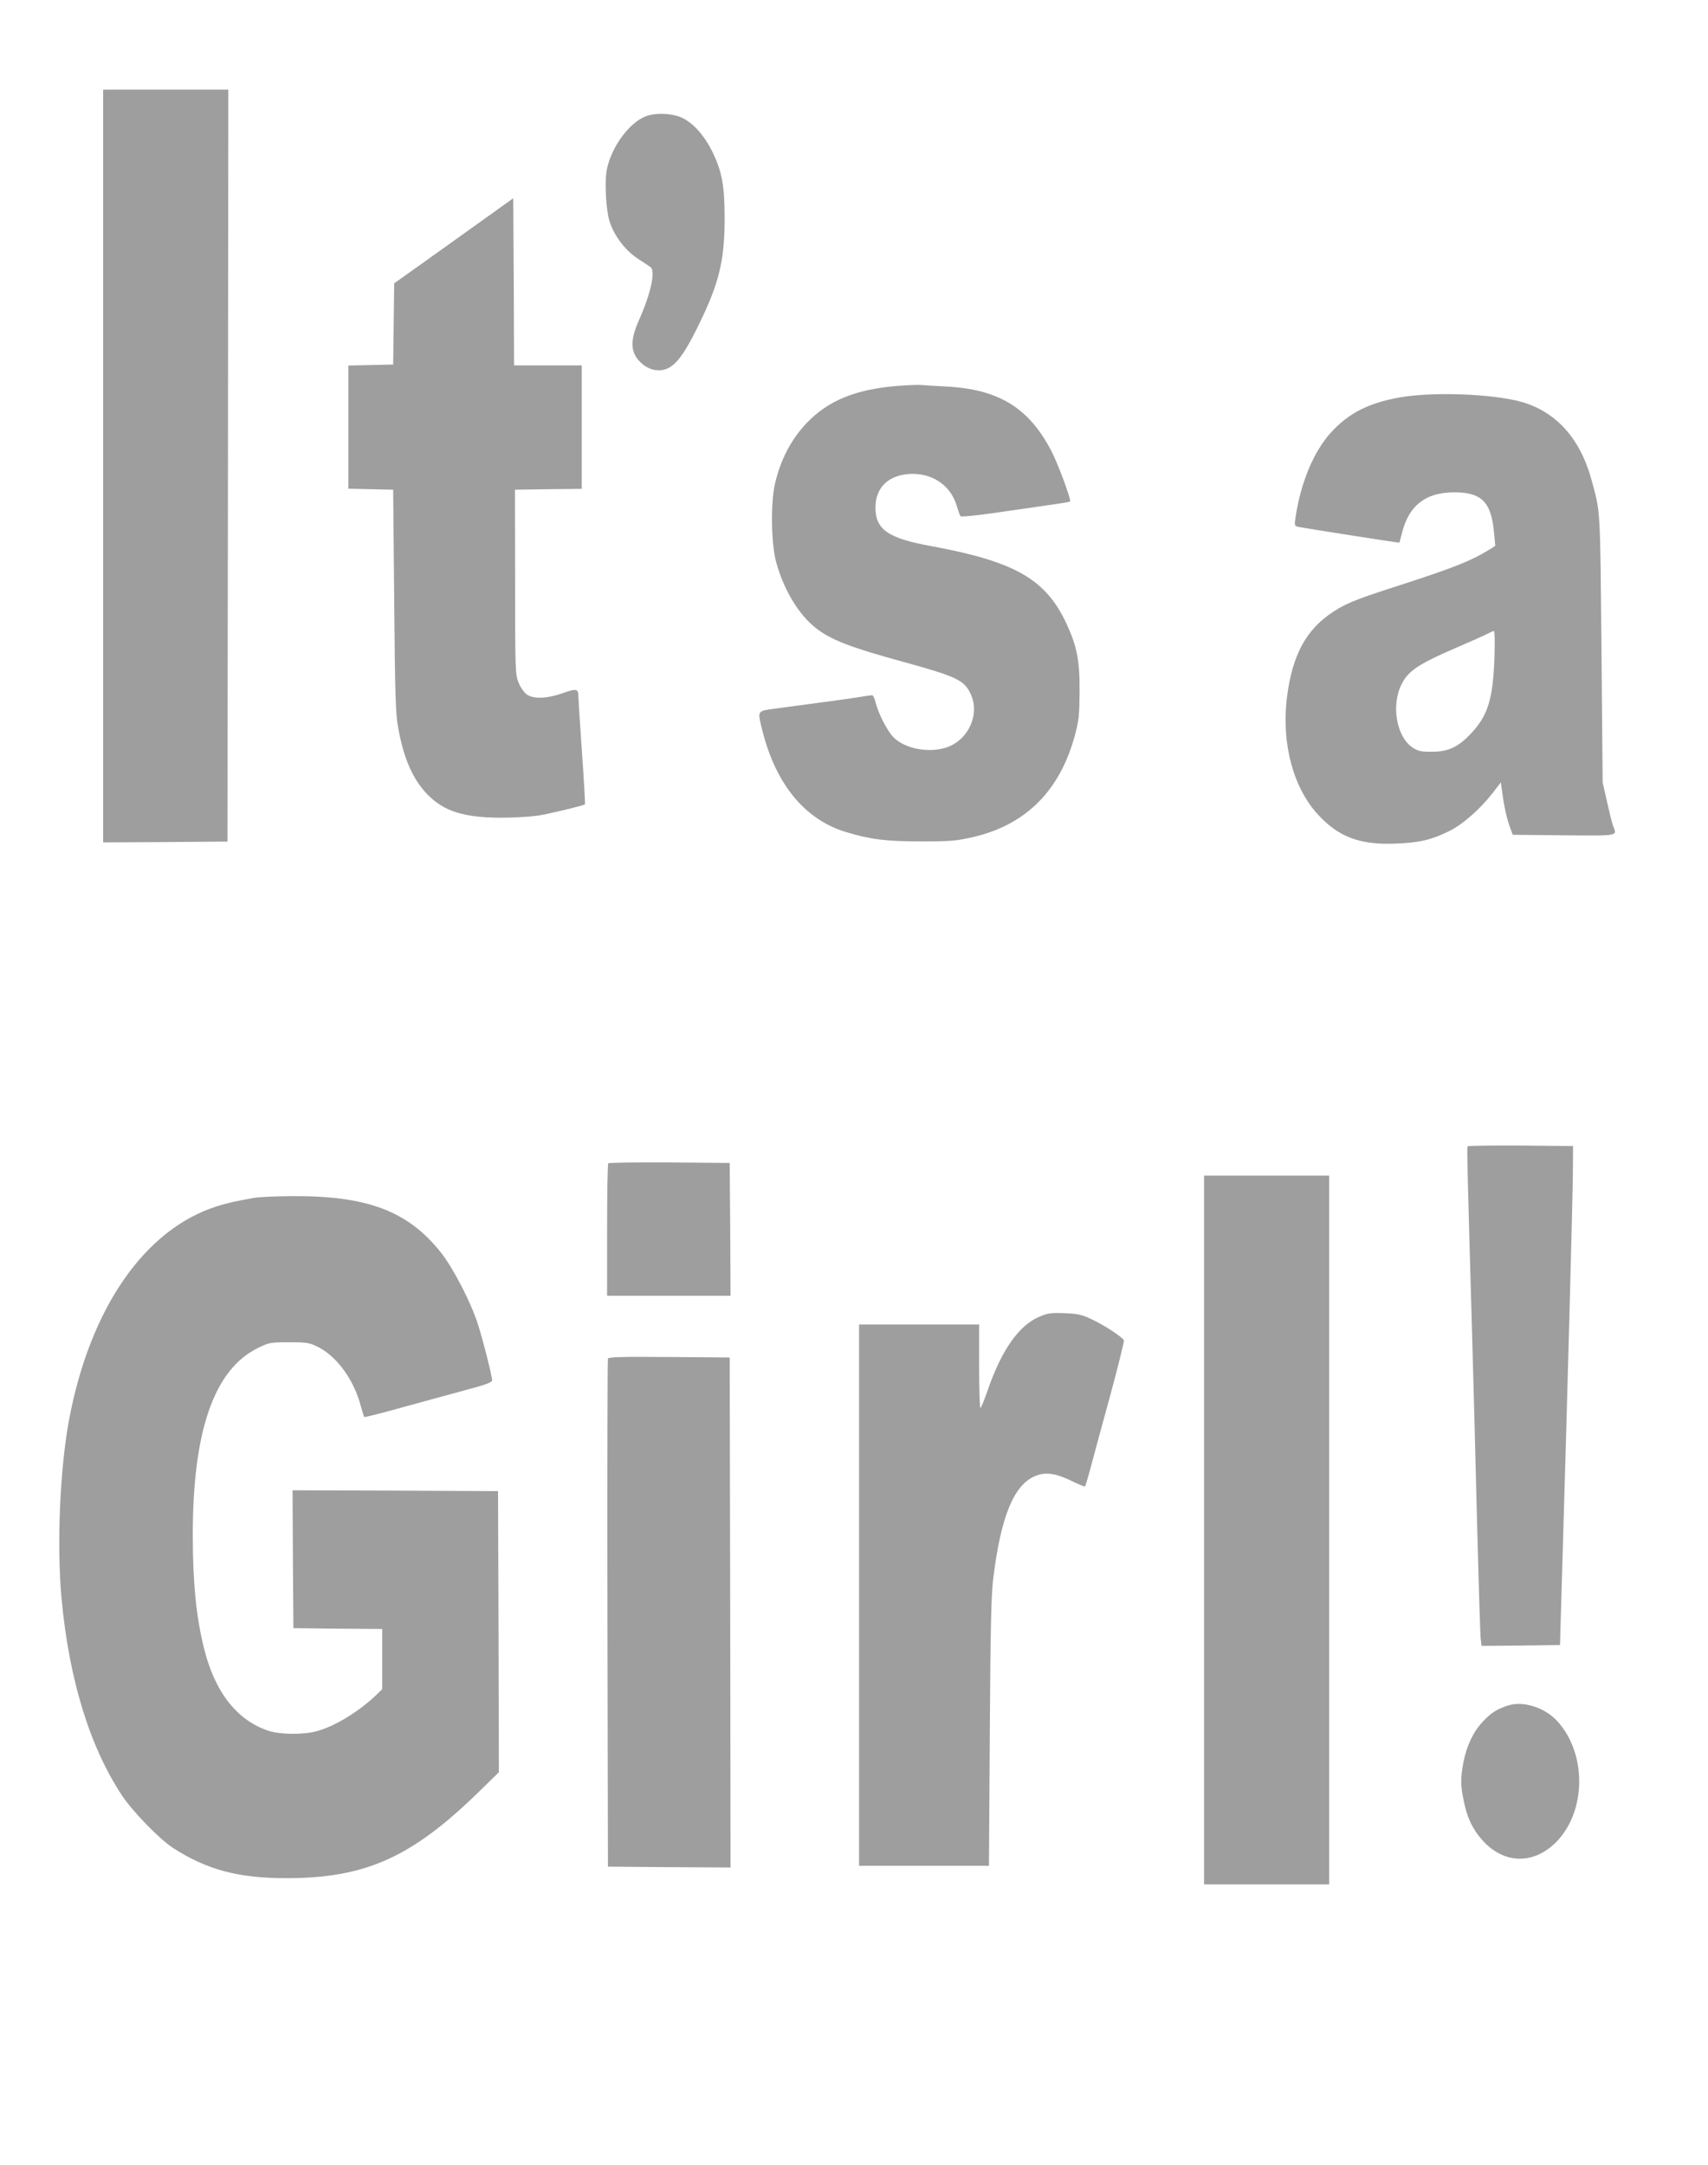 <?xml version="1.0" standalone="no"?>
<!DOCTYPE svg PUBLIC "-//W3C//DTD SVG 20010904//EN"
 "http://www.w3.org/TR/2001/REC-SVG-20010904/DTD/svg10.dtd">
<svg version="1.0" xmlns="http://www.w3.org/2000/svg"
 width="1010pt" height="1280pt" viewBox="0 0 1010 1280"
 preserveAspectRatio="xMidYMid meet">
<g transform="translate(0,1280) scale(0.1,-0.1)"
fill="#9e9e9e" stroke="none">
<path d="M610 10045 l0 -2225 368 2 367 3 3 2223 2 2222 -370 0 -370 0 0
-2225z"/>
<path d="M3820 12113 c-97 -36 -203 -179 -231 -312 -15 -71 -6 -239 15 -308
27 -86 92 -172 166 -221 36 -23 71 -47 78 -52 29 -25 -1 -159 -68 -309 -59
-131 -53 -203 20 -264 17 -15 46 -29 65 -33 98 -18 156 39 264 260 123 250
156 384 156 636 0 195 -16 280 -76 400 -45 89 -106 158 -170 191 -58 29 -157
35 -219 12z"/>
<path d="M2683 11376 l-352 -251 -3 -240 -3 -240 -132 -3 -133 -3 0 -364 0
-364 133 -3 132 -3 6 -655 c5 -555 8 -669 23 -749 33 -187 89 -313 178 -402
96 -96 212 -132 428 -133 80 0 179 6 220 12 78 13 271 60 279 67 2 3 -6 143
-18 313 -12 169 -21 316 -21 327 0 43 -12 46 -90 18 -96 -34 -177 -37 -217 -7
-15 12 -37 43 -47 70 -19 46 -20 80 -20 594 l-1 545 198 3 197 2 0 365 0 365
-200 0 -200 0 -2 494 -3 494 -352 -252z"/>
<path d="M5310 10519 c-249 -20 -412 -86 -540 -220 -92 -97 -155 -217 -188
-362 -25 -113 -22 -348 7 -457 43 -161 131 -310 233 -391 90 -71 202 -115 524
-203 312 -86 357 -107 395 -191 56 -123 -20 -279 -155 -317 -107 -30 -240 -1
-304 65 -36 38 -86 135 -103 200 -6 26 -16 47 -22 47 -6 0 -38 -4 -71 -10 -54
-9 -157 -23 -508 -70 -103 -14 -100 -9 -68 -136 80 -313 251 -519 490 -592
145 -44 236 -56 445 -56 180 0 211 3 311 26 312 73 513 275 601 604 23 87 26
119 27 259 1 180 -16 266 -78 399 -122 262 -304 366 -796 457 -261 47 -334 99
-333 232 1 114 76 187 199 195 132 9 244 -65 280 -184 10 -32 20 -62 24 -66 3
-4 84 3 180 17 96 14 240 34 320 46 80 11 146 22 148 24 8 8 -72 225 -110 297
-133 257 -312 367 -622 383 -61 3 -127 7 -146 9 -19 2 -82 -1 -140 -5z"/>
<path d="M8274 10450 c-182 -33 -298 -92 -402 -205 -102 -111 -179 -294 -210
-497 -9 -56 -8 -57 17 -63 52 -10 594 -95 596 -93 1 2 7 25 14 52 43 176 150
253 338 245 141 -7 192 -65 208 -240 l7 -76 -33 -21 c-119 -73 -224 -113 -610
-237 -146 -47 -228 -79 -282 -111 -186 -108 -276 -266 -308 -536 -31 -268 40
-528 186 -685 122 -132 249 -179 459 -170 138 5 210 22 314 73 82 40 185 131
261 229 l46 60 13 -93 c7 -51 23 -121 35 -155 l22 -62 303 -3 c330 -3 314 -5
291 55 -6 15 -22 80 -36 143 l-26 115 -7 790 c-8 845 -5 802 -60 1002 -71 258
-229 421 -457 468 -194 40 -502 47 -679 15z m563 -1542 c-9 -243 -39 -339
-140 -446 -74 -78 -133 -106 -227 -106 -62 -1 -82 3 -113 22 -99 62 -133 253
-68 379 39 77 100 118 318 212 89 38 174 76 190 85 15 8 32 15 37 16 5 0 6
-69 3 -162z"/>
<path d="M8678 6023 c-4 -8 0 -173 27 -1108 8 -286 22 -799 30 -1140 9 -341
18 -639 21 -663 l5 -42 232 2 232 3 2 80 c1 44 7 242 13 440 29 970 60 2127
61 2270 l1 160 -310 3 c-171 1 -312 -1 -314 -5z"/>
<path d="M3597 5923 c-4 -3 -7 -181 -7 -395 l0 -388 365 0 365 0 -2 393 -3
392 -356 3 c-195 1 -358 -1 -362 -5z"/>
<path d="M7120 3755 l0 -2095 370 0 370 0 0 2095 0 2095 -370 0 -370 0 0
-2095z"/>
<path d="M1505 5719 c-108 -19 -163 -31 -225 -51 -425 -136 -747 -601 -871
-1258 -55 -294 -74 -742 -45 -1060 44 -477 167 -878 358 -1165 62 -94 220
-256 299 -308 202 -131 390 -181 679 -180 461 1 734 123 1127 506 l123 120 -2
831 -3 831 -608 3 -607 2 2 -407 3 -408 263 -3 262 -2 0 -178 0 -178 -37 -36
c-106 -100 -246 -185 -353 -213 -78 -21 -214 -19 -282 3 -187 62 -318 229
-382 489 -46 187 -66 386 -66 669 0 616 126 978 385 1105 67 33 74 34 185 34
107 0 119 -2 173 -29 111 -57 211 -195 251 -350 9 -32 18 -61 20 -63 2 -2 100
22 217 55 118 32 287 79 377 103 122 32 162 47 162 59 0 25 -56 247 -85 335
-42 130 -146 330 -218 421 -196 246 -436 336 -885 333 -92 -1 -189 -5 -217
-10z"/>
<path d="M6146 5016 c-121 -51 -223 -196 -306 -436 -18 -52 -37 -99 -42 -104
-4 -6 -8 103 -8 242 l0 252 -355 0 -355 0 0 -1600 0 -1600 384 0 384 0 5 783
c4 630 8 807 20 912 45 372 124 562 253 611 60 23 119 14 211 -31 41 -20 77
-35 79 -32 3 3 18 54 34 113 16 60 67 251 115 424 47 173 83 320 81 326 -7 19
-119 92 -193 126 -54 26 -81 32 -157 35 -80 3 -98 1 -150 -21z"/>
<path d="M3595 4768 c-3 -7 -4 -686 -3 -1508 l3 -1495 363 -3 362 -2 -2 1507
-3 1508 -358 3 c-281 2 -359 0 -362 -10z"/>
<path d="M8915 2717 c-66 -22 -98 -43 -146 -94 -57 -60 -96 -143 -115 -240
-18 -96 -18 -136 2 -231 20 -99 53 -168 111 -232 126 -140 300 -144 434 -11
180 181 184 525 7 717 -75 81 -202 121 -293 91z"/>
</g>
</svg>
